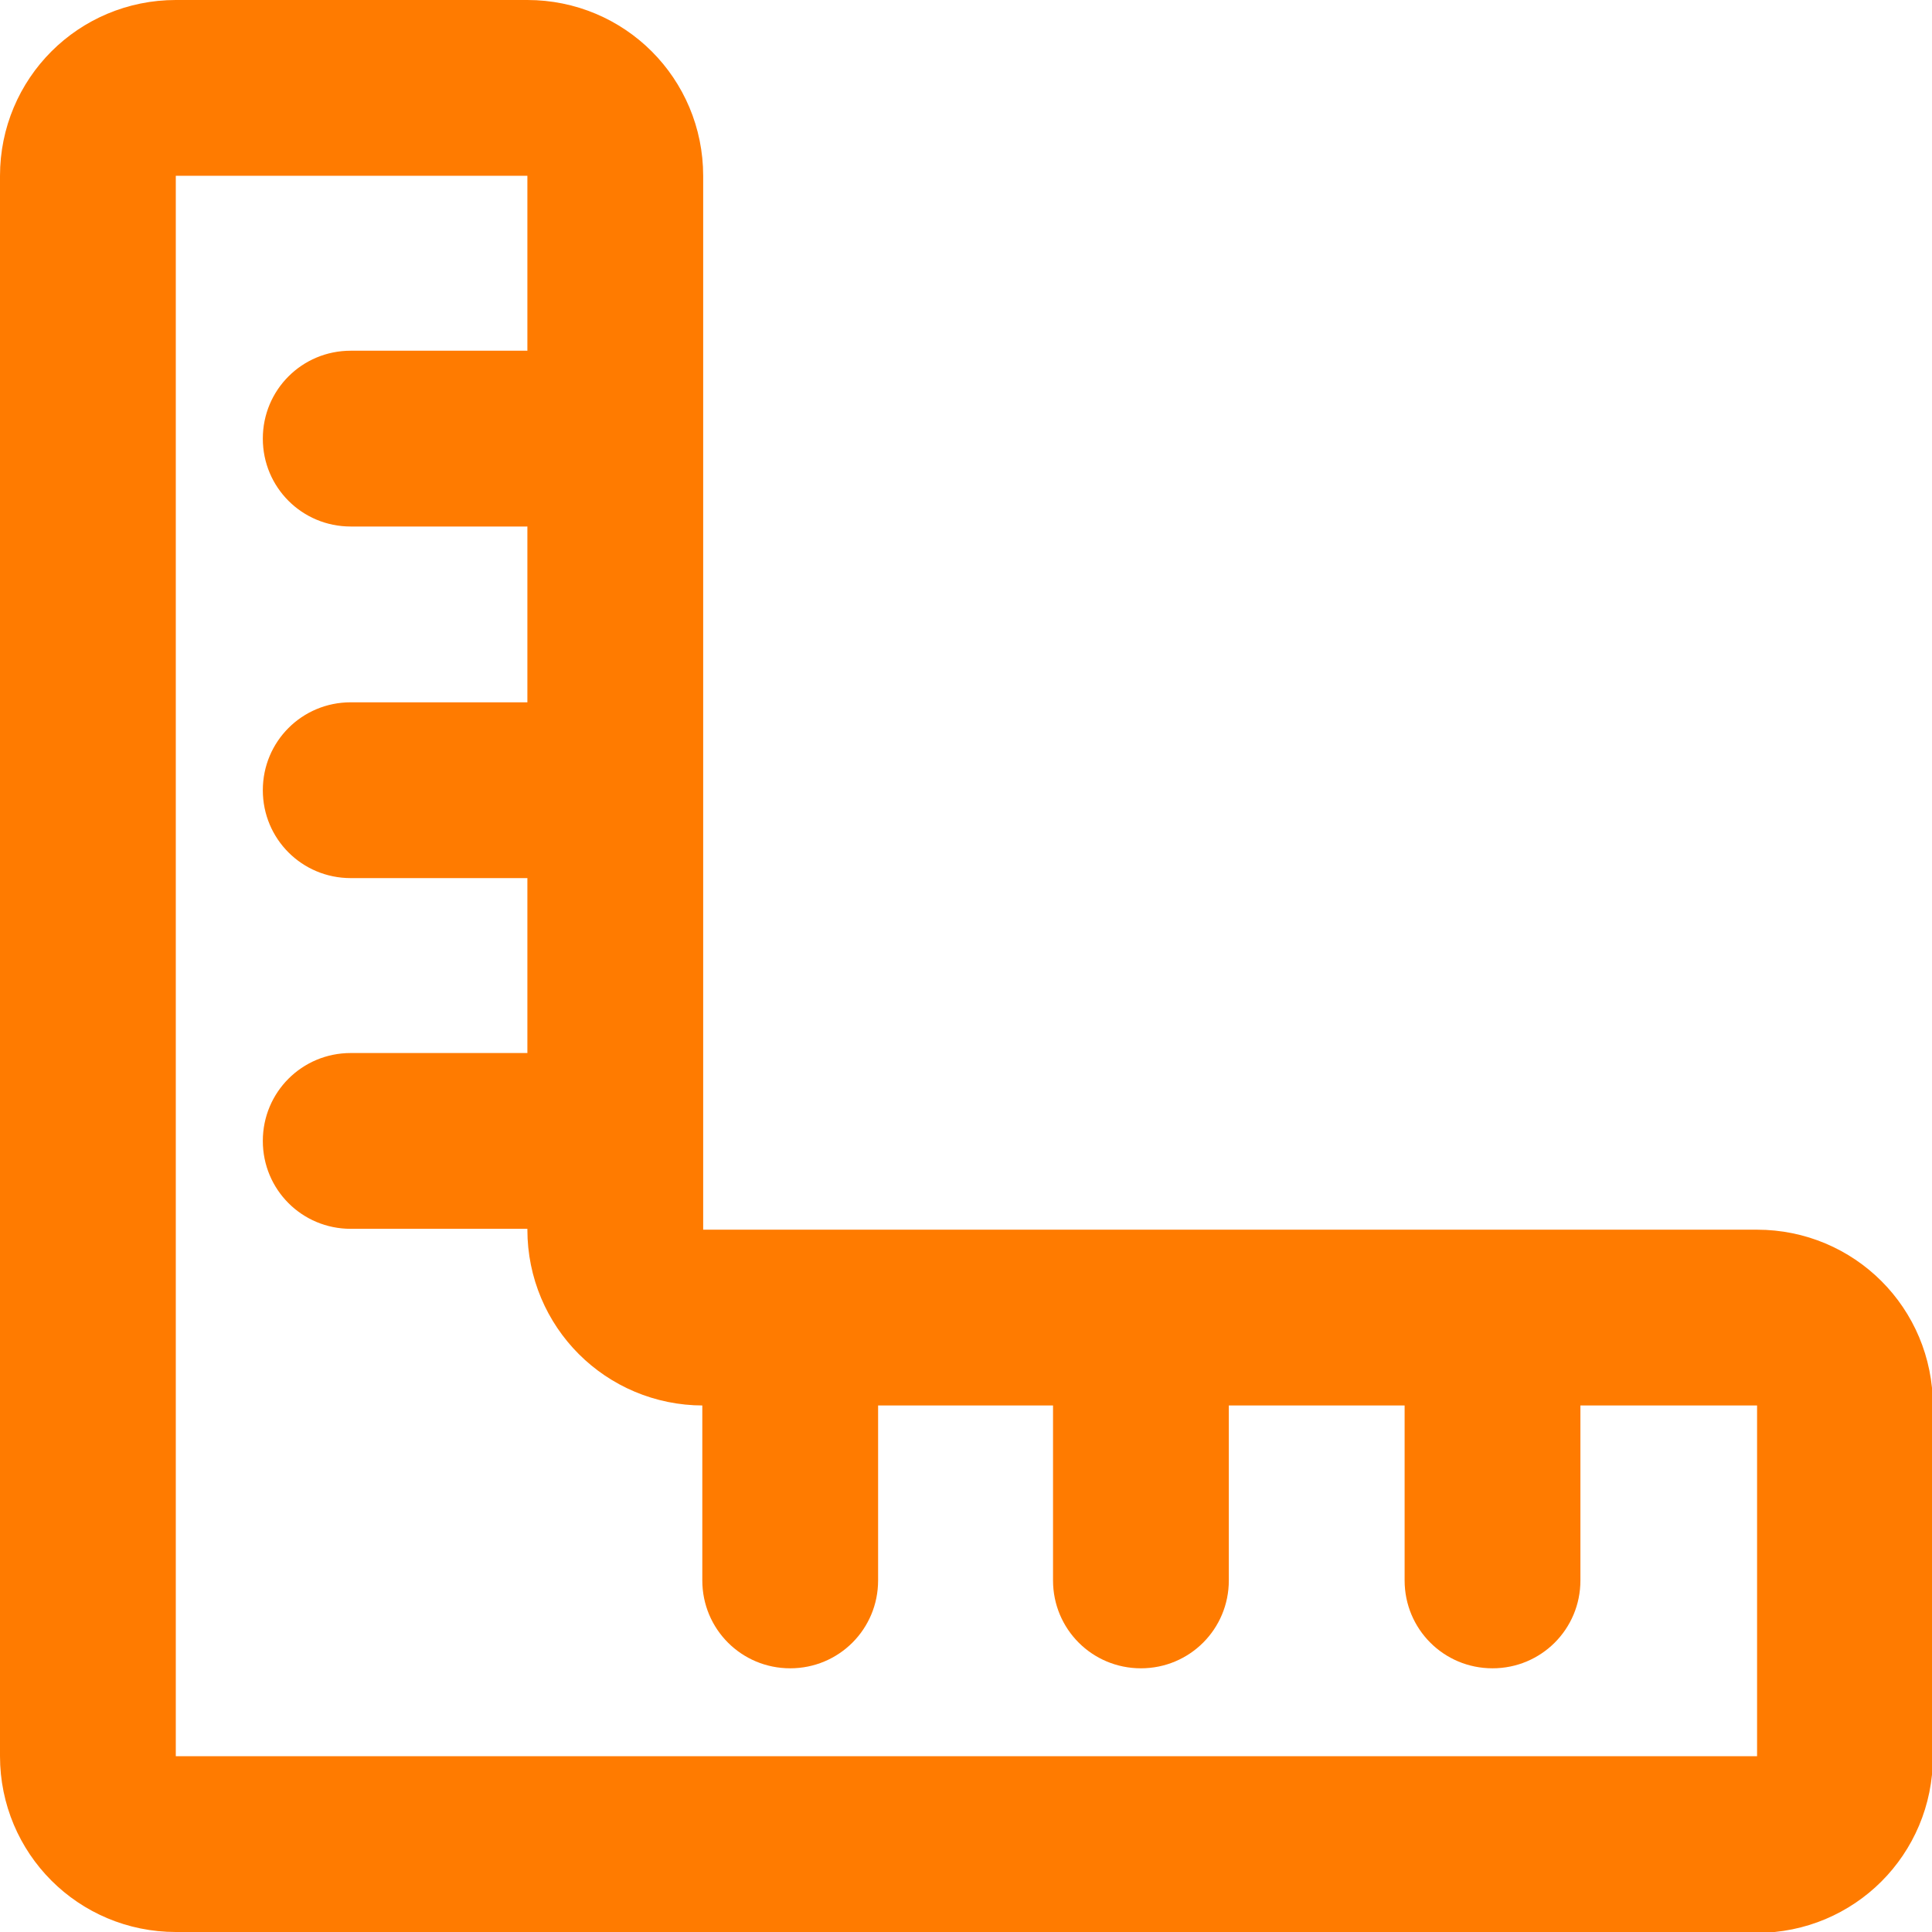 <?xml version="1.0" encoding="UTF-8"?> <svg xmlns="http://www.w3.org/2000/svg" xmlns:xlink="http://www.w3.org/1999/xlink" xmlns:xodm="http://www.corel.com/coreldraw/odm/2003" xml:space="preserve" width="5.821mm" height="5.821mm" version="1.0" style="shape-rendering:geometricPrecision; text-rendering:geometricPrecision; image-rendering:optimizeQuality; fill-rule:evenodd; clip-rule:evenodd" viewBox="0 0 22.2 22.2"> <defs> <style type="text/css"> .str0 {stroke:#FF7B00;stroke-width:2.02;stroke-miterlimit:22.926} .fil1 {fill:none;fill-rule:nonzero} .fil0 {fill:#FF7B00;fill-rule:nonzero} </style> </defs> <g id="Capa_x0020_1">  <g id="_2417778522656"> <path class="fil0" d="M6.05 6.05c0.56,0 1.01,-0.45 1.01,-1.01 0,-0.56 -0.45,-1.01 -1.01,-1.01l-2.02 0c-0.56,0 -1.01,0.45 -1.01,1.01 0,0.56 0.45,1.01 1.01,1.01l2.02 0z"></path> <path class="fil0" d="M6.05 10.09c0.56,0 1.01,-0.45 1.01,-1.01 0,-0.56 -0.45,-1.01 -1.01,-1.01l-2.02 0c-0.56,0 -1.01,0.45 -1.01,1.01 0,0.56 0.45,1.01 1.01,1.01l2.02 0z"></path> <path class="fil0" d="M6.05 14.12c0.56,0 1.01,-0.45 1.01,-1.01 0,-0.56 -0.45,-1.01 -1.01,-1.01l-2.02 0c-0.56,0 -1.01,0.45 -1.01,1.01 0,0.56 0.45,1.01 1.01,1.01l2.02 0z"></path> <path class="fil0" d="M18.16 16.14c0,-0.56 -0.45,-1.01 -1.01,-1.01 -0.56,0 -1.01,0.45 -1.01,1.01l0 2.02c0,0.56 0.45,1.01 1.01,1.01 0.56,0 1.01,-0.45 1.01,-1.01l0 -2.02z"></path> <path class="fil0" d="M14.12 16.14c0,-0.56 -0.45,-1.01 -1.01,-1.01 -0.56,0 -1.01,0.45 -1.01,1.01l0 2.02c0,0.56 0.45,1.01 1.01,1.01 0.56,0 1.01,-0.45 1.01,-1.01l0 -2.02z"></path> <path class="fil0" d="M10.09 16.14c0,-0.56 -0.45,-1.01 -1.01,-1.01 -0.56,0 -1.01,0.45 -1.01,1.01l0 2.02c0,0.56 0.45,1.01 1.01,1.01 0.56,0 1.01,-0.45 1.01,-1.01l0 -2.02z"></path> <path class="fil1 str0" d="M20.18 21.19l-18.16 0c-0.56,0 -1.01,-0.45 -1.01,-1.01l0 -18.16c0,-0.56 0.45,-1.01 1.01,-1.01l4.04 0c0.56,0 1.01,0.45 1.01,1.01l0 12.11c0,0.56 0.45,1.01 1.01,1.01l12.11 0c0.56,0 1.01,0.45 1.01,1.01l0 4.04c0,0.56 -0.45,1.01 -1.01,1.01z"></path> </g> </g> </svg> 